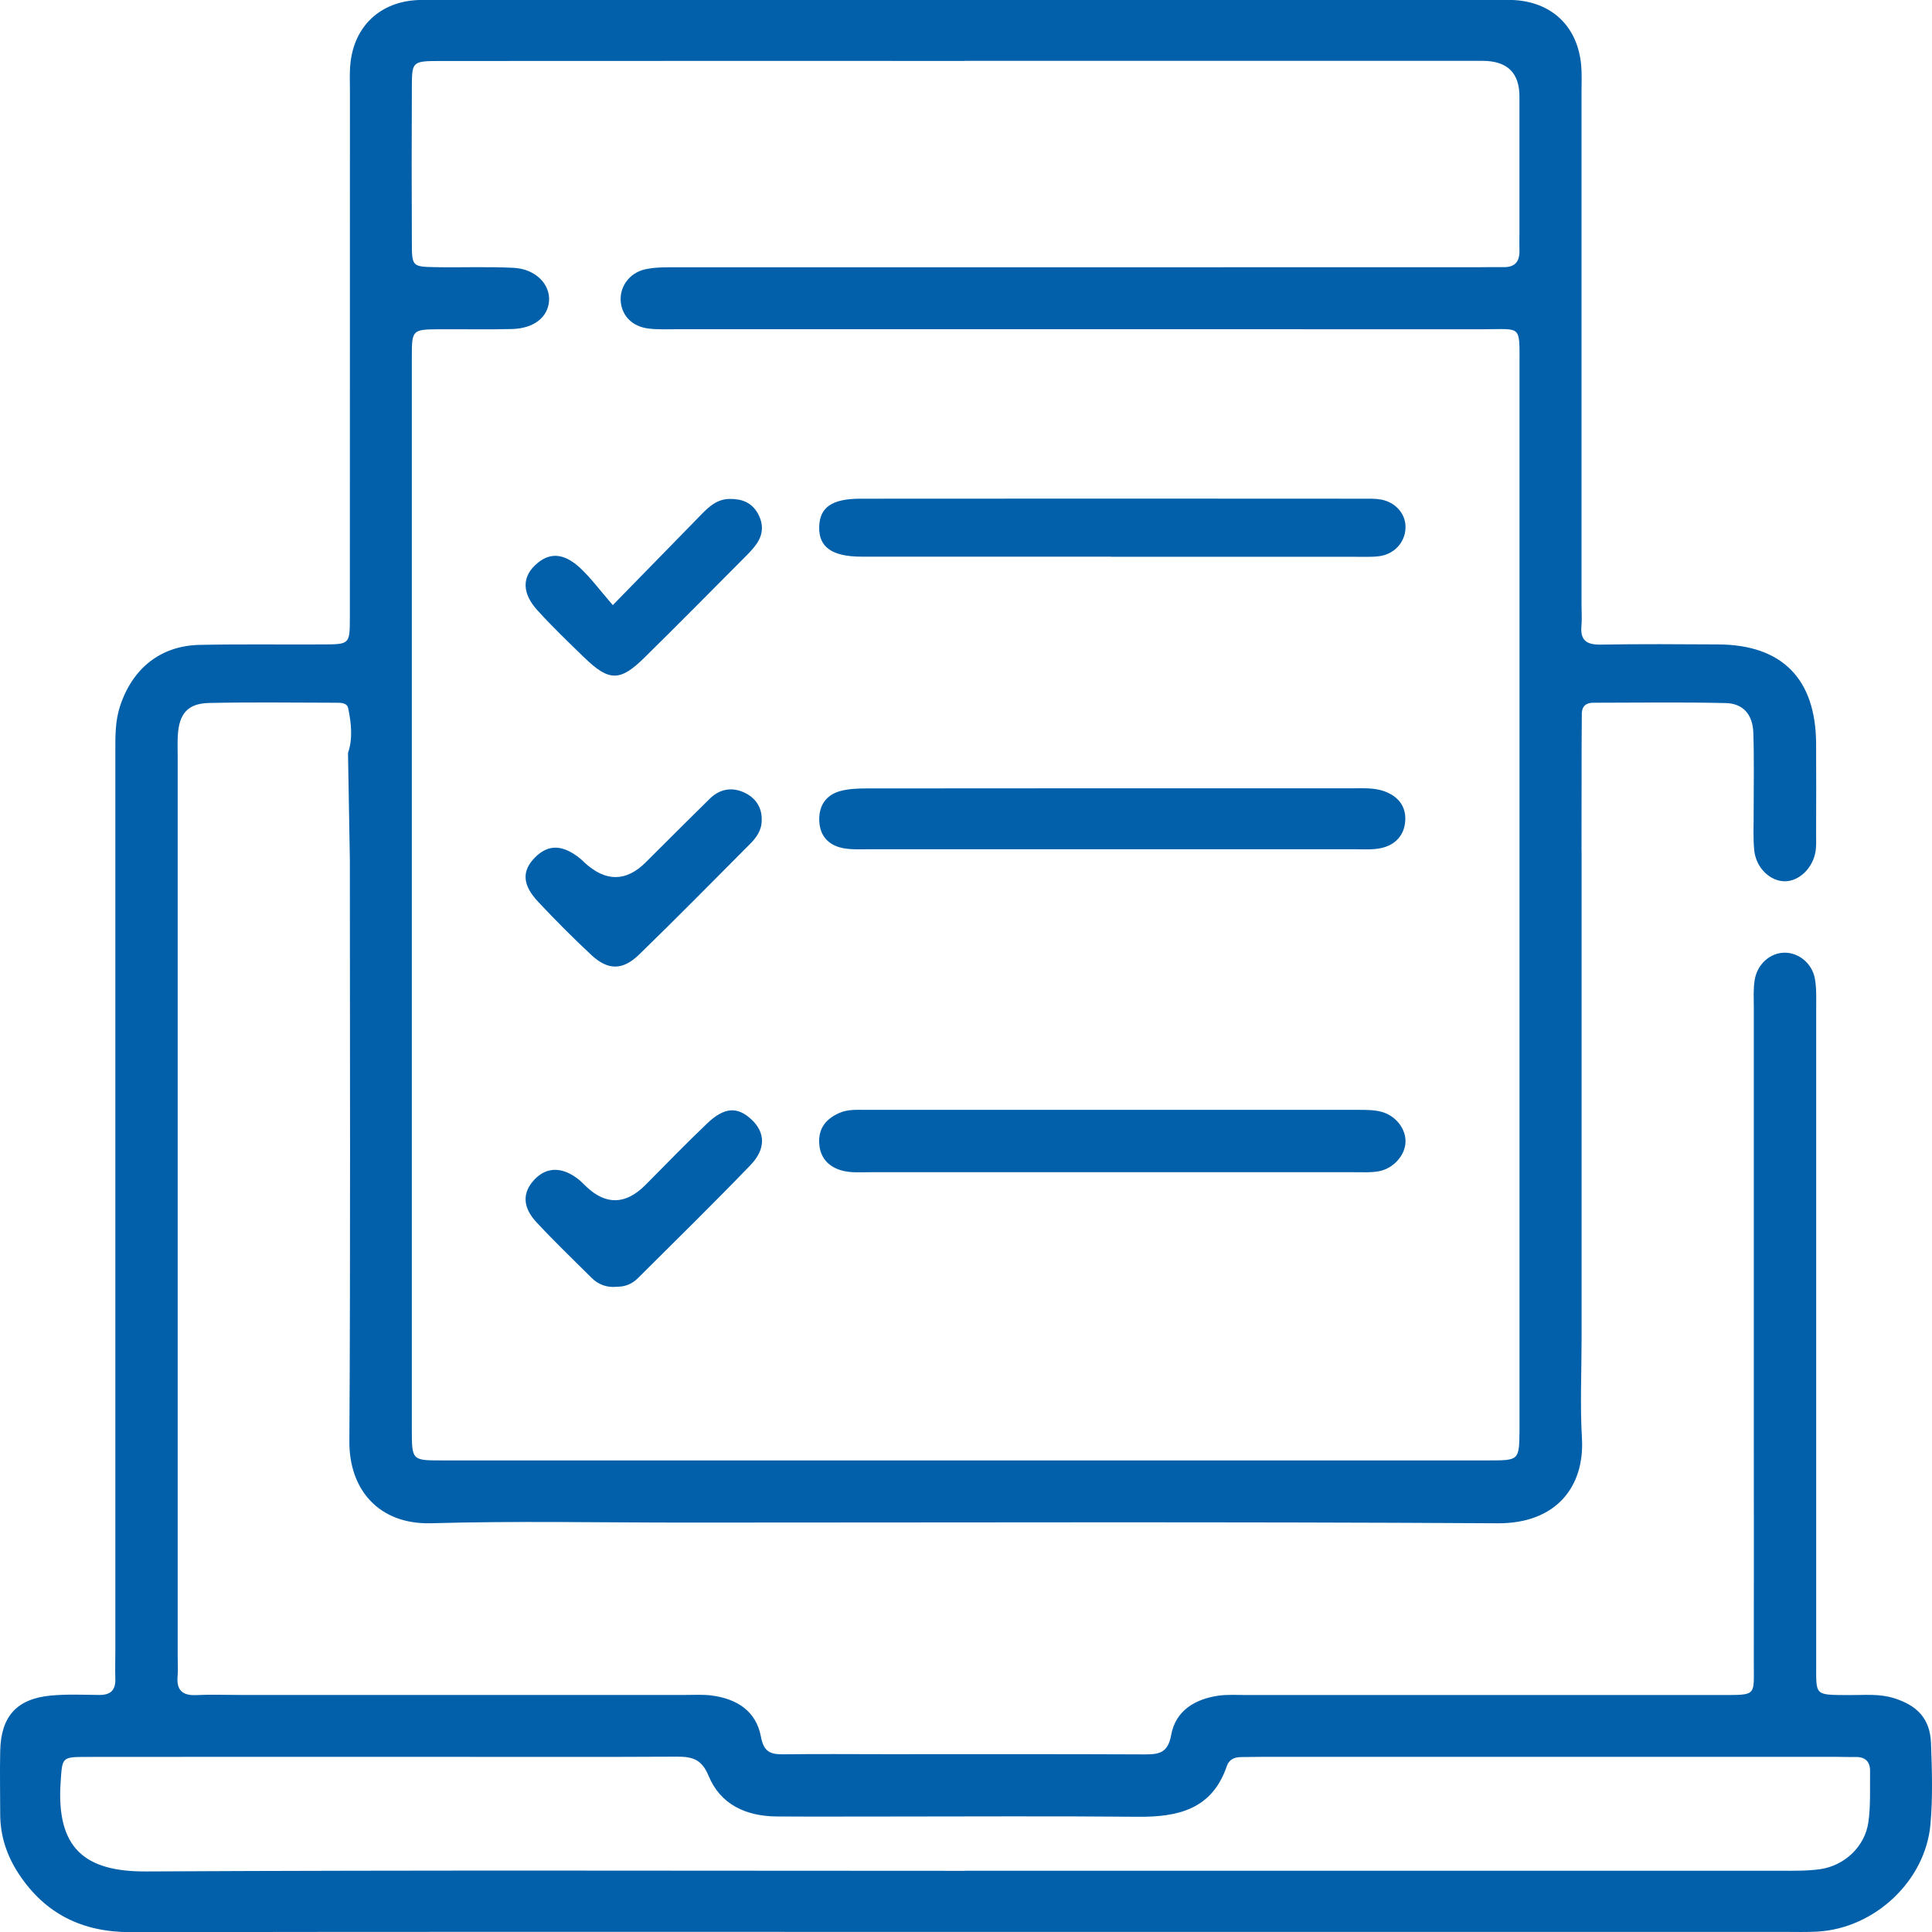 <svg width="56" height="56" viewBox="0 0 56 56" fill="none" xmlns="http://www.w3.org/2000/svg">
<g clip-path="url(#clip0_1235_60)">
<path d="M45.843 24.647C45.841 29.364 45.843 34.082 45.843 38.799C45.843 39.76 45.797 40.722 45.853 41.681C45.937 43.091 45.106 44.162 43.415 44.153C35.554 44.106 27.696 44.133 19.835 44.133C17.39 44.133 14.943 44.082 12.501 44.152C10.957 44.195 10.12 43.149 10.127 41.79C10.16 36.171 10.141 30.551 10.141 24.932L10.087 21.822C10.23 21.42 10.183 20.957 10.092 20.528C10.057 20.362 9.868 20.369 9.725 20.369C8.502 20.367 7.28 20.349 6.057 20.376C5.442 20.39 5.191 20.687 5.154 21.316C5.142 21.518 5.15 21.723 5.15 21.927C5.15 30.633 5.15 39.339 5.15 48.044C5.15 48.219 5.164 48.395 5.149 48.568C5.108 48.979 5.276 49.155 5.697 49.133C6.104 49.112 6.511 49.129 6.92 49.129C11.229 49.129 15.537 49.129 19.846 49.129C20.108 49.129 20.373 49.112 20.63 49.145C21.355 49.241 21.919 49.592 22.057 50.345C22.136 50.771 22.326 50.853 22.697 50.85C23.687 50.836 24.676 50.846 25.666 50.846C28.169 50.846 30.674 50.841 33.177 50.852C33.596 50.853 33.853 50.813 33.947 50.288C34.075 49.583 34.641 49.244 35.331 49.148C35.588 49.113 35.853 49.131 36.115 49.131C40.482 49.131 44.849 49.131 49.216 49.131C49.42 49.131 49.623 49.131 49.827 49.131C50.95 49.127 50.831 49.187 50.835 48.16C50.84 46.005 50.835 43.849 50.835 41.695C50.835 37.532 50.835 33.369 50.835 29.204C50.835 28.942 50.818 28.676 50.858 28.419C50.931 27.939 51.317 27.609 51.745 27.614C52.138 27.619 52.519 27.92 52.603 28.355C52.657 28.636 52.643 28.935 52.643 29.225C52.645 35.339 52.643 41.452 52.643 47.567C52.643 47.772 52.643 47.974 52.643 48.179C52.646 49.167 52.57 49.124 53.591 49.133C54.025 49.136 54.461 49.087 54.891 49.22C55.577 49.433 55.943 49.819 55.971 50.523C56 51.308 56.025 52.099 55.955 52.88C55.808 54.521 54.341 55.889 52.69 55.988C52.37 56.007 52.049 55.997 51.729 55.997C43.811 55.997 35.893 55.997 27.975 55.997C19.912 55.997 11.848 55.99 3.784 56.004C2.385 56.006 1.304 55.473 0.541 54.311C0.2 53.792 0.006 53.215 0.006 52.585C0.006 51.973 -0.008 51.362 0.006 50.75C0.027 49.753 0.483 49.241 1.47 49.147C1.931 49.103 2.401 49.124 2.866 49.129C3.191 49.134 3.353 49.005 3.343 48.668C3.334 48.406 3.343 48.144 3.343 47.882C3.343 39.176 3.343 30.47 3.343 21.765C3.343 21.328 3.339 20.898 3.479 20.47C3.837 19.375 4.653 18.714 5.793 18.692C6.986 18.667 8.181 18.686 9.374 18.679C10.13 18.676 10.139 18.671 10.141 17.912C10.144 12.816 10.141 7.722 10.143 2.625C10.143 2.363 10.129 2.099 10.157 1.839C10.27 0.747 11.03 0.047 12.12 0.001C12.265 -0.004 12.412 -0.002 12.557 -0.002C22.833 -0.002 33.109 -0.002 43.385 -0.002C43.53 -0.002 43.677 -0.006 43.822 -0.001C44.962 0.038 45.727 0.751 45.831 1.886C45.855 2.147 45.841 2.41 45.841 2.673C45.841 7.622 45.841 12.572 45.841 17.523C45.841 17.727 45.858 17.931 45.839 18.134C45.799 18.559 45.986 18.692 46.398 18.684C47.534 18.665 48.669 18.672 49.804 18.679C51.656 18.69 52.629 19.675 52.641 21.55C52.646 22.423 52.643 23.297 52.641 24.17C52.641 24.345 52.652 24.523 52.622 24.693C52.54 25.164 52.154 25.533 51.754 25.544C51.319 25.556 50.898 25.161 50.847 24.644C50.811 24.268 50.833 23.887 50.831 23.508C50.83 22.752 50.847 21.994 50.821 21.237C50.803 20.715 50.529 20.391 50.025 20.379C48.744 20.348 47.464 20.369 46.182 20.369C45.975 20.369 45.853 20.468 45.85 20.681C45.844 21.001 45.85 21.323 45.844 21.642L45.841 24.647H45.843ZM27.965 1.766C22.901 1.766 17.837 1.764 12.773 1.768C11.957 1.768 11.94 1.78 11.938 2.5C11.931 5.934 11.931 3.609 11.938 7.044C11.938 7.722 11.957 7.732 12.618 7.744C13.374 7.758 14.132 7.725 14.887 7.763C15.521 7.795 15.952 8.237 15.914 8.728C15.877 9.2 15.474 9.519 14.843 9.537C14.145 9.556 13.446 9.539 12.749 9.544C11.945 9.549 11.937 9.553 11.937 10.36C11.935 18.8 11.935 33 11.937 41.442C11.937 42.321 11.944 42.331 12.785 42.331C22.913 42.333 33.041 42.333 43.167 42.331C44.033 42.331 44.033 42.322 44.044 41.468C44.044 41.41 44.044 41.351 44.044 41.294C44.044 32.969 44.044 18.885 44.044 10.561C44.044 9.402 44.103 9.544 42.996 9.544C35.226 9.54 27.455 9.544 19.685 9.542C19.393 9.542 19.1 9.558 18.814 9.525C18.34 9.472 18.04 9.173 17.994 8.759C17.947 8.328 18.235 7.905 18.71 7.804C19.018 7.737 19.346 7.748 19.664 7.748C27.376 7.746 35.088 7.746 42.8 7.746C43.062 7.746 43.324 7.739 43.586 7.743C43.921 7.748 44.052 7.571 44.042 7.253C44.037 7.079 44.042 6.904 44.042 6.729C44.042 3.499 44.042 6.027 44.042 2.797C44.042 2.111 43.688 1.766 42.98 1.764C37.974 1.764 32.969 1.764 27.963 1.764L27.965 1.766ZM27.97 54.225C35.853 54.225 43.738 54.225 51.621 54.225C51.998 54.225 52.381 54.232 52.753 54.18C53.466 54.079 54.056 53.523 54.156 52.817C54.225 52.331 54.197 51.832 54.205 51.337C54.208 51.049 54.053 50.918 53.766 50.927C53.591 50.932 53.417 50.923 53.242 50.923C47.686 50.923 42.129 50.923 36.573 50.923C36.368 50.923 36.166 50.929 35.961 50.93C35.771 50.934 35.623 51.004 35.558 51.196C35.132 52.445 34.145 52.67 32.983 52.66C30.51 52.637 28.038 52.653 25.565 52.653C24.546 52.653 23.528 52.658 22.51 52.651C21.626 52.644 20.882 52.307 20.538 51.472C20.337 50.983 20.057 50.916 19.615 50.918C17.376 50.93 15.135 50.923 12.896 50.923C9.433 50.923 5.971 50.92 2.509 50.925C1.783 50.925 1.807 50.941 1.758 51.647C1.625 53.577 2.46 54.253 4.23 54.245C12.143 54.203 20.055 54.227 27.968 54.227L27.97 54.225Z" fill="#0160A9"/>
<path d="M32.194 33.977C29.865 33.977 27.535 33.977 25.207 33.977C24.946 33.977 24.674 33.998 24.426 33.935C24.031 33.833 23.767 33.573 23.745 33.133C23.722 32.694 23.951 32.425 24.333 32.258C24.583 32.149 24.847 32.17 25.107 32.17C29.853 32.17 34.597 32.17 39.343 32.17C39.575 32.17 39.815 32.167 40.035 32.224C40.466 32.336 40.76 32.734 40.739 33.117C40.72 33.496 40.386 33.873 39.962 33.95C39.734 33.992 39.497 33.977 39.265 33.977C36.907 33.977 34.548 33.977 32.19 33.977H32.194Z" fill="#0160A9"/>
<path d="M32.189 24.616C29.862 24.616 27.535 24.616 25.207 24.616C24.945 24.616 24.677 24.633 24.424 24.581C24.01 24.497 23.762 24.224 23.747 23.79C23.731 23.363 23.932 23.05 24.342 22.933C24.588 22.864 24.857 22.853 25.118 22.853C29.83 22.848 34.541 22.849 39.254 22.849C39.544 22.849 39.839 22.834 40.119 22.933C40.517 23.075 40.756 23.361 40.732 23.786C40.708 24.207 40.447 24.49 40.038 24.581C39.787 24.637 39.518 24.616 39.256 24.616C36.9 24.618 34.543 24.616 32.189 24.616Z" fill="#0160A9"/>
<path d="M32.211 16.135C29.799 16.135 27.389 16.137 24.976 16.135C24.113 16.135 23.729 15.856 23.745 15.272C23.759 14.708 24.108 14.456 24.938 14.455C29.79 14.449 34.643 14.453 39.493 14.455C39.668 14.455 39.845 14.449 40.016 14.477C40.461 14.553 40.76 14.911 40.739 15.316C40.718 15.732 40.409 16.067 39.969 16.123C39.74 16.151 39.504 16.137 39.272 16.139C36.919 16.139 34.564 16.139 32.211 16.139V16.135Z" fill="#0160A9"/>
<path d="M17.762 17.54C18.718 16.562 19.528 15.732 20.339 14.902C20.564 14.671 20.798 14.463 21.156 14.462C21.505 14.458 21.783 14.565 21.961 14.874C22.136 15.18 22.127 15.487 21.923 15.774C21.823 15.915 21.699 16.041 21.577 16.163C20.613 17.131 19.654 18.103 18.681 19.06C17.97 19.761 17.654 19.756 16.929 19.053C16.47 18.609 16.008 18.164 15.579 17.692C15.135 17.203 15.13 16.745 15.509 16.384C15.905 16.004 16.331 16.012 16.817 16.464C17.133 16.759 17.395 17.116 17.762 17.54Z" fill="#0160A9"/>
<path d="M22.078 23.782C22.078 24.065 21.925 24.279 21.738 24.465C20.67 25.536 19.61 26.616 18.525 27.668C18.047 28.133 17.622 28.127 17.145 27.685C16.613 27.191 16.101 26.674 15.603 26.144C15.135 25.648 15.121 25.241 15.509 24.852C15.895 24.464 16.314 24.476 16.824 24.892C16.869 24.928 16.91 24.97 16.952 25.011C17.562 25.566 18.151 25.56 18.719 24.993C19.338 24.376 19.953 23.76 20.576 23.148C20.884 22.848 21.256 22.806 21.621 22.996C21.918 23.152 22.092 23.422 22.078 23.782Z" fill="#0160A9"/>
<path d="M17.862 37.3C17.584 37.321 17.343 37.235 17.147 37.039C16.611 36.505 16.064 35.981 15.549 35.427C15.138 34.983 15.14 34.562 15.493 34.188C15.837 33.825 16.284 33.814 16.742 34.164C16.835 34.233 16.915 34.321 16.999 34.4C17.568 34.935 18.136 34.919 18.704 34.351C19.299 33.753 19.886 33.145 20.497 32.563C21.002 32.083 21.381 32.069 21.792 32.459C22.18 32.827 22.204 33.302 21.757 33.767C20.688 34.878 19.584 35.958 18.492 37.046C18.321 37.218 18.108 37.305 17.862 37.296V37.3Z" fill="#0160A9"/>
</g>
<defs>
<clipPath id="clip0_1235_60">
<rect width="56" height="56" fill="white"/>
</clipPath>
</defs>
</svg>
